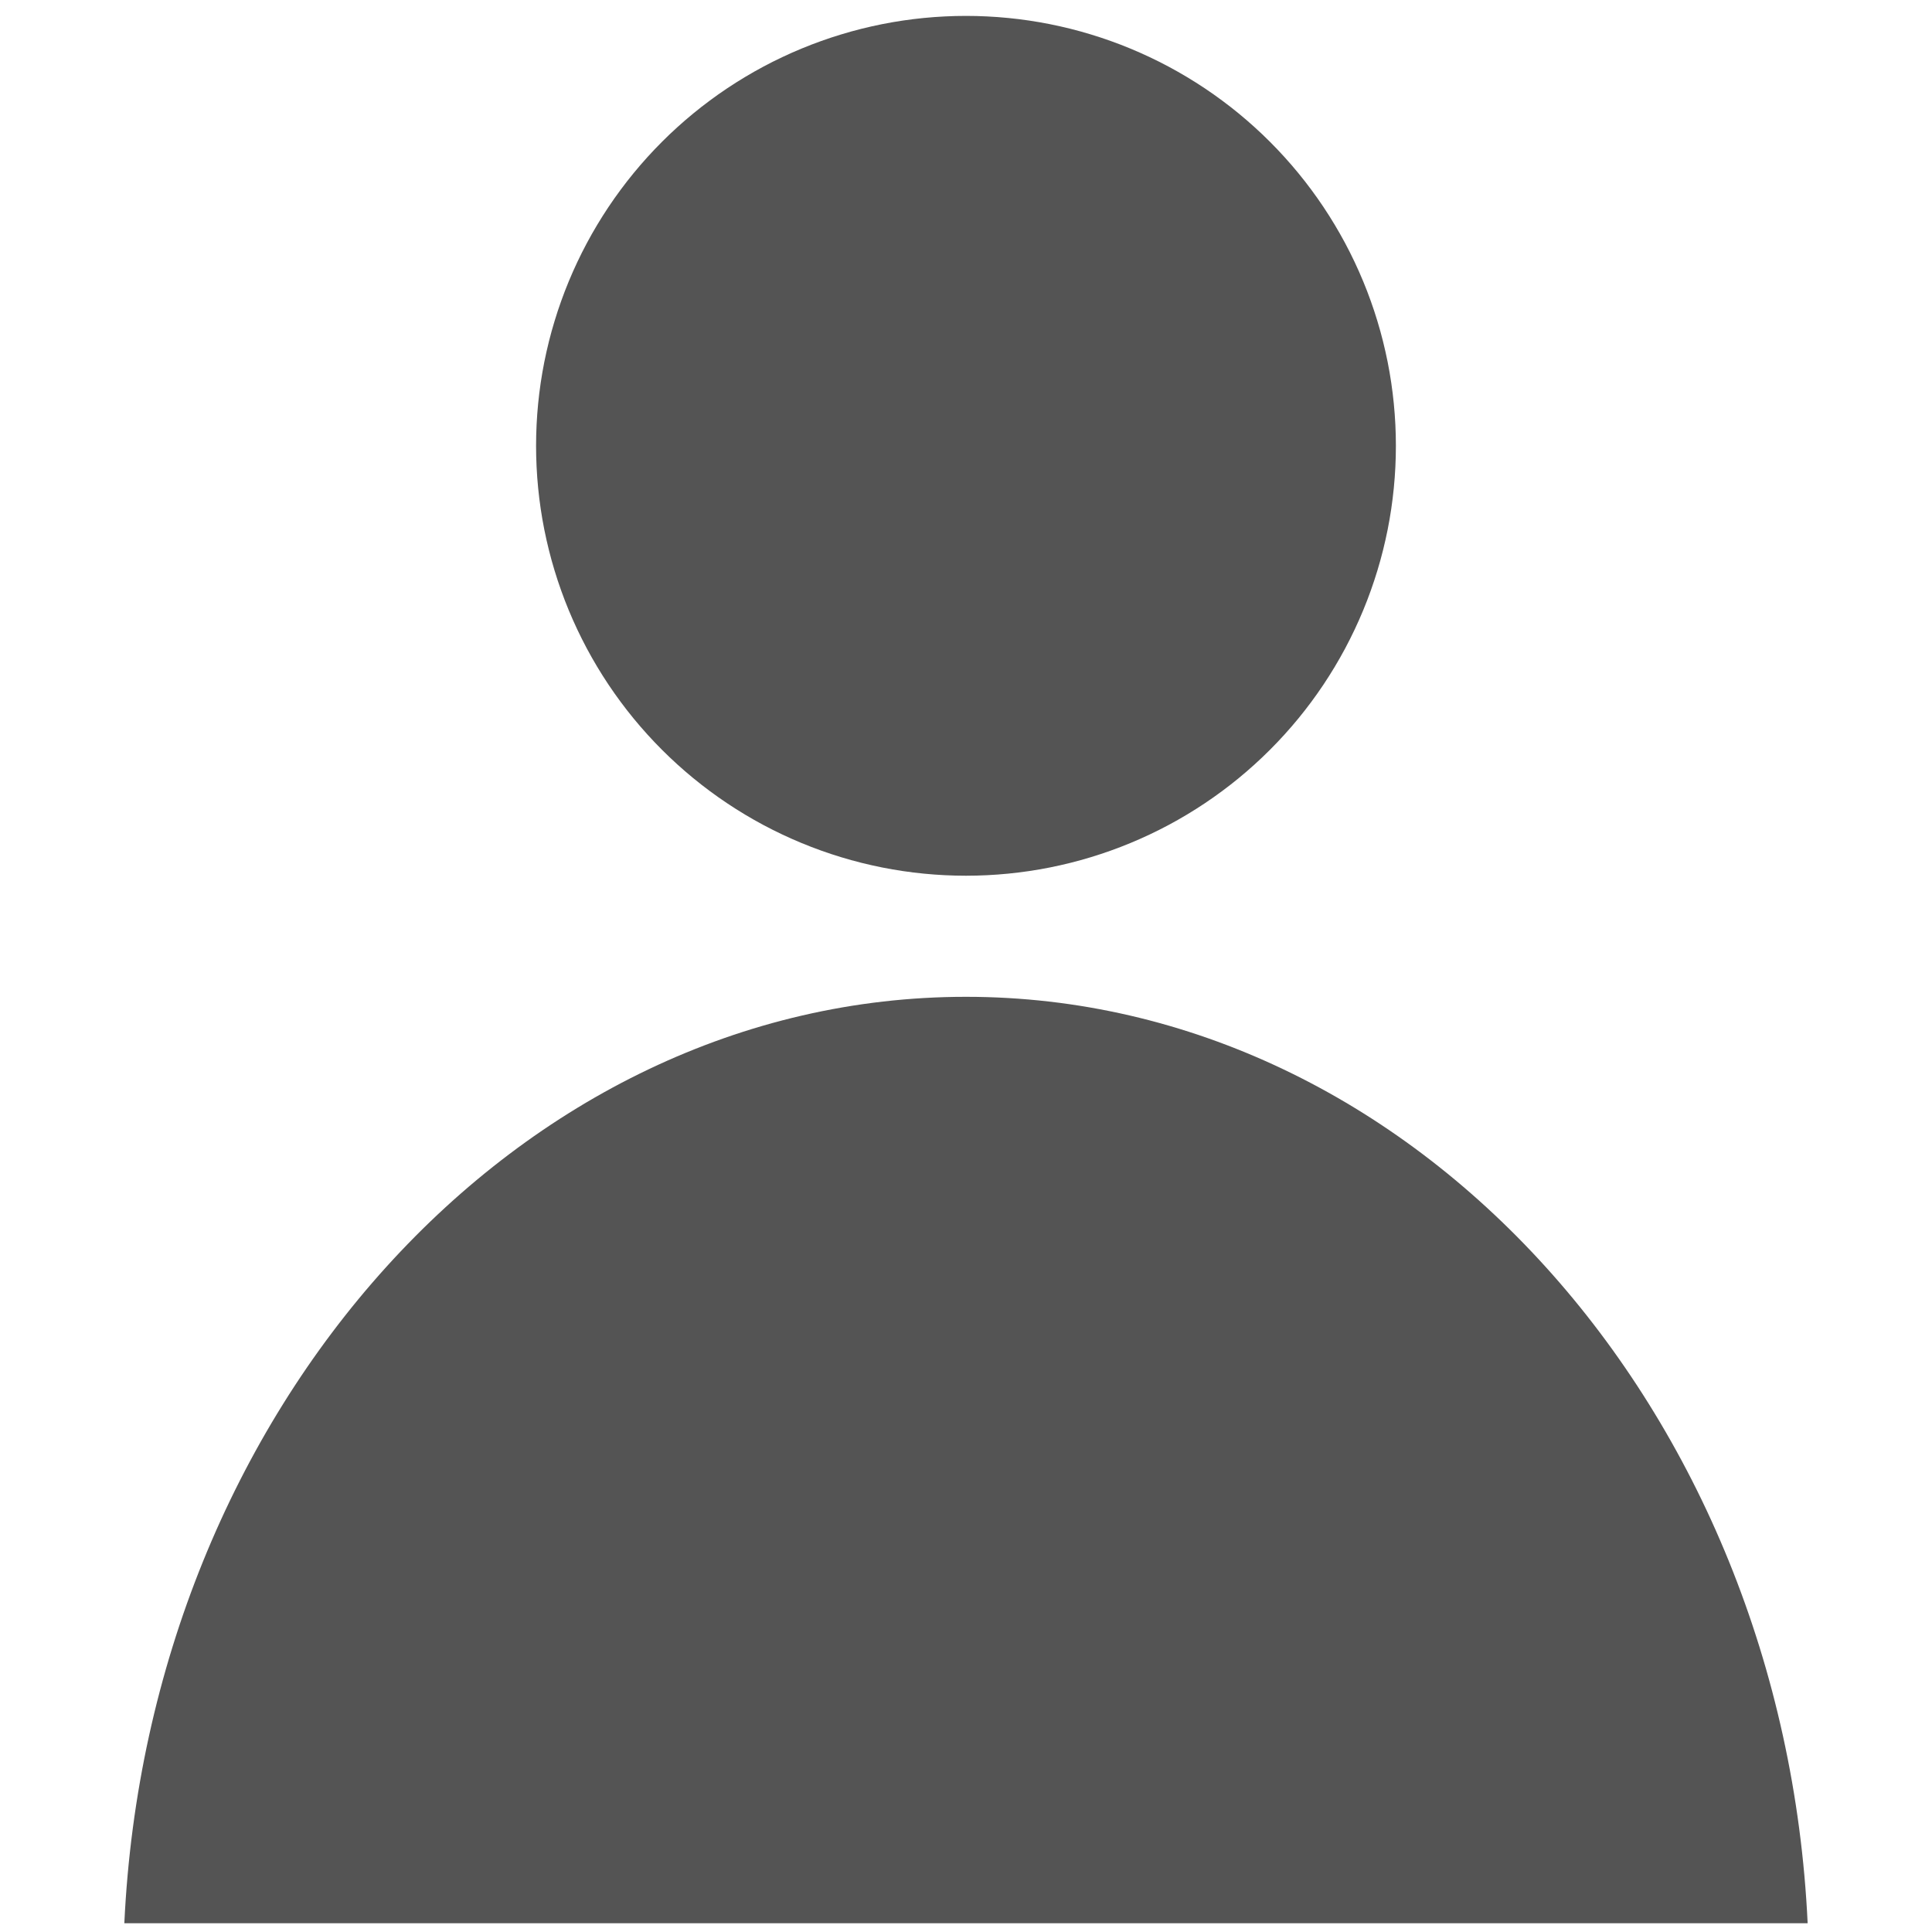 <svg xmlns="http://www.w3.org/2000/svg" xmlns:xlink="http://www.w3.org/1999/xlink" width="500" zoomAndPan="magnify" viewBox="0 0 375 375" height="500" preserveAspectRatio="xMidYMid meet" version="1.0"><defs><clipPath id="8381850588"><path d="M 24.133 193 L 351 193 L 351 374 L 24.133 374 Z M 24.133 193 " clip-rule="nonzero"/></clipPath></defs><g clip-path="url(#8381850588)"><path fill="#545454" d="M 187.496 193.48 C 100.523 193.48 28.832 273.402 24.133 373.301 L 350.863 373.301 C 346.16 273.402 274.469 193.48 187.496 193.48 Z M 187.496 193.48 " fill-opacity="1" fill-rule="nonzero"/></g><path fill="#545454" d="M 270.941 86.531 C 270.941 87.898 270.906 89.262 270.84 90.625 C 270.773 91.988 270.672 93.352 270.539 94.711 C 270.406 96.07 270.238 97.426 270.039 98.773 C 269.84 100.125 269.605 101.473 269.34 102.809 C 269.07 104.148 268.773 105.48 268.441 106.805 C 268.109 108.133 267.746 109.445 267.348 110.754 C 266.953 112.062 266.523 113.355 266.062 114.645 C 265.605 115.93 265.113 117.203 264.59 118.465 C 264.066 119.727 263.516 120.973 262.93 122.207 C 262.348 123.441 261.73 124.664 261.09 125.867 C 260.445 127.07 259.773 128.258 259.07 129.43 C 258.367 130.602 257.637 131.754 256.879 132.891 C 256.121 134.027 255.332 135.141 254.52 136.238 C 253.707 137.336 252.867 138.414 252 139.469 C 251.133 140.523 250.242 141.559 249.324 142.57 C 248.406 143.582 247.465 144.57 246.5 145.535 C 245.535 146.5 244.547 147.441 243.535 148.359 C 242.523 149.277 241.488 150.168 240.434 151.035 C 239.379 151.902 238.301 152.742 237.203 153.555 C 236.109 154.367 234.992 155.156 233.855 155.914 C 232.719 156.672 231.566 157.402 230.395 158.105 C 229.223 158.809 228.035 159.48 226.832 160.125 C 225.629 160.766 224.406 161.383 223.172 161.965 C 221.938 162.547 220.691 163.102 219.43 163.625 C 218.168 164.148 216.895 164.637 215.609 165.098 C 214.32 165.559 213.027 165.988 211.719 166.383 C 210.414 166.781 209.098 167.145 207.773 167.477 C 206.445 167.809 205.113 168.105 203.777 168.375 C 202.438 168.641 201.09 168.871 199.738 169.074 C 198.391 169.273 197.035 169.441 195.676 169.574 C 194.316 169.707 192.953 169.809 191.59 169.875 C 190.227 169.941 188.863 169.977 187.496 169.977 C 186.129 169.977 184.766 169.941 183.402 169.875 C 182.039 169.809 180.676 169.707 179.316 169.574 C 177.957 169.441 176.602 169.273 175.254 169.074 C 173.902 168.871 172.555 168.641 171.215 168.375 C 169.879 168.105 168.547 167.809 167.219 167.477 C 165.895 167.145 164.578 166.781 163.273 166.383 C 161.965 165.988 160.668 165.559 159.383 165.098 C 158.098 164.637 156.824 164.148 155.562 163.625 C 154.301 163.102 153.055 162.547 151.82 161.965 C 150.582 161.383 149.363 160.766 148.16 160.125 C 146.957 159.48 145.77 158.809 144.598 158.105 C 143.426 157.402 142.273 156.672 141.137 155.914 C 140 155.156 138.883 154.367 137.789 153.555 C 136.691 152.742 135.613 151.902 134.559 151.035 C 133.504 150.168 132.469 149.277 131.457 148.359 C 130.445 147.441 129.457 146.5 128.492 145.535 C 127.527 144.57 126.586 143.582 125.668 142.57 C 124.75 141.559 123.859 140.523 122.992 139.469 C 122.125 138.414 121.285 137.336 120.473 136.238 C 119.66 135.141 118.871 134.027 118.113 132.891 C 117.355 131.754 116.625 130.602 115.922 129.43 C 115.219 128.258 114.547 127.07 113.902 125.867 C 113.262 124.664 112.645 123.441 112.062 122.207 C 111.477 120.973 110.926 119.727 110.402 118.465 C 109.879 117.203 109.387 115.93 108.93 114.645 C 108.469 113.355 108.039 112.062 107.645 110.754 C 107.246 109.445 106.883 108.133 106.551 106.805 C 106.219 105.48 105.922 104.148 105.652 102.809 C 105.387 101.473 105.152 100.125 104.953 98.773 C 104.754 97.426 104.586 96.07 104.453 94.711 C 104.32 93.352 104.219 91.988 104.152 90.625 C 104.086 89.262 104.051 87.898 104.051 86.531 C 104.051 85.164 104.086 83.801 104.152 82.438 C 104.219 81.074 104.32 79.711 104.453 78.352 C 104.586 76.992 104.754 75.637 104.953 74.285 C 105.152 72.938 105.387 71.59 105.652 70.25 C 105.922 68.914 106.219 67.582 106.551 66.254 C 106.883 64.93 107.246 63.613 107.645 62.309 C 108.039 61 108.469 59.703 108.93 58.418 C 109.387 57.133 109.879 55.859 110.402 54.598 C 110.926 53.336 111.477 52.09 112.062 50.852 C 112.645 49.617 113.262 48.398 113.902 47.195 C 114.547 45.992 115.219 44.801 115.922 43.633 C 116.625 42.461 117.355 41.305 118.113 40.172 C 118.871 39.035 119.66 37.918 120.473 36.824 C 121.285 35.727 122.125 34.648 122.992 33.594 C 123.859 32.539 124.75 31.504 125.668 30.492 C 126.586 29.48 127.527 28.492 128.492 27.527 C 129.457 26.559 130.445 25.617 131.457 24.703 C 132.469 23.785 133.504 22.895 134.559 22.027 C 135.613 21.16 136.691 20.32 137.789 19.508 C 138.883 18.691 140 17.906 141.137 17.148 C 142.273 16.391 143.426 15.66 144.598 14.957 C 145.77 14.254 146.957 13.582 148.16 12.938 C 149.363 12.293 150.582 11.68 151.82 11.098 C 153.055 10.512 154.301 9.961 155.562 9.438 C 156.824 8.914 158.098 8.422 159.383 7.965 C 160.668 7.504 161.965 7.074 163.273 6.68 C 164.578 6.281 165.895 5.918 167.219 5.586 C 168.547 5.254 169.879 4.957 171.215 4.688 C 172.555 4.422 173.902 4.188 175.254 3.988 C 176.602 3.789 177.957 3.621 179.316 3.488 C 180.676 3.352 182.039 3.254 183.402 3.188 C 184.766 3.117 186.129 3.086 187.496 3.086 C 188.863 3.086 190.227 3.117 191.59 3.188 C 192.953 3.254 194.316 3.352 195.676 3.488 C 197.035 3.621 198.391 3.789 199.738 3.988 C 201.09 4.188 202.438 4.422 203.777 4.688 C 205.113 4.957 206.445 5.254 207.773 5.586 C 209.098 5.918 210.414 6.281 211.719 6.68 C 213.027 7.074 214.32 7.504 215.609 7.965 C 216.895 8.422 218.168 8.914 219.43 9.438 C 220.691 9.961 221.938 10.512 223.172 11.098 C 224.406 11.68 225.629 12.293 226.832 12.938 C 228.035 13.582 229.223 14.254 230.395 14.957 C 231.566 15.66 232.719 16.391 233.855 17.148 C 234.992 17.906 236.109 18.691 237.203 19.508 C 238.301 20.32 239.379 21.16 240.434 22.027 C 241.488 22.895 242.523 23.785 243.535 24.703 C 244.547 25.617 245.535 26.559 246.5 27.527 C 247.465 28.492 248.406 29.48 249.324 30.492 C 250.242 31.504 251.133 32.539 252 33.594 C 252.867 34.648 253.707 35.727 254.52 36.824 C 255.332 37.918 256.121 39.035 256.879 40.172 C 257.637 41.305 258.367 42.461 259.07 43.633 C 259.773 44.805 260.445 45.992 261.09 47.195 C 261.73 48.398 262.348 49.617 262.93 50.852 C 263.516 52.09 264.066 53.336 264.59 54.598 C 265.113 55.859 265.605 57.133 266.062 58.418 C 266.523 59.703 266.953 61 267.348 62.309 C 267.746 63.613 268.109 64.93 268.441 66.254 C 268.773 67.582 269.07 68.914 269.34 70.25 C 269.605 71.59 269.84 72.938 270.039 74.285 C 270.238 75.637 270.406 76.992 270.539 78.352 C 270.672 79.711 270.773 81.074 270.84 82.438 C 270.906 83.801 270.941 85.164 270.941 86.531 Z M 270.941 86.531 " fill-opacity="1" fill-rule="nonzero"/></svg>